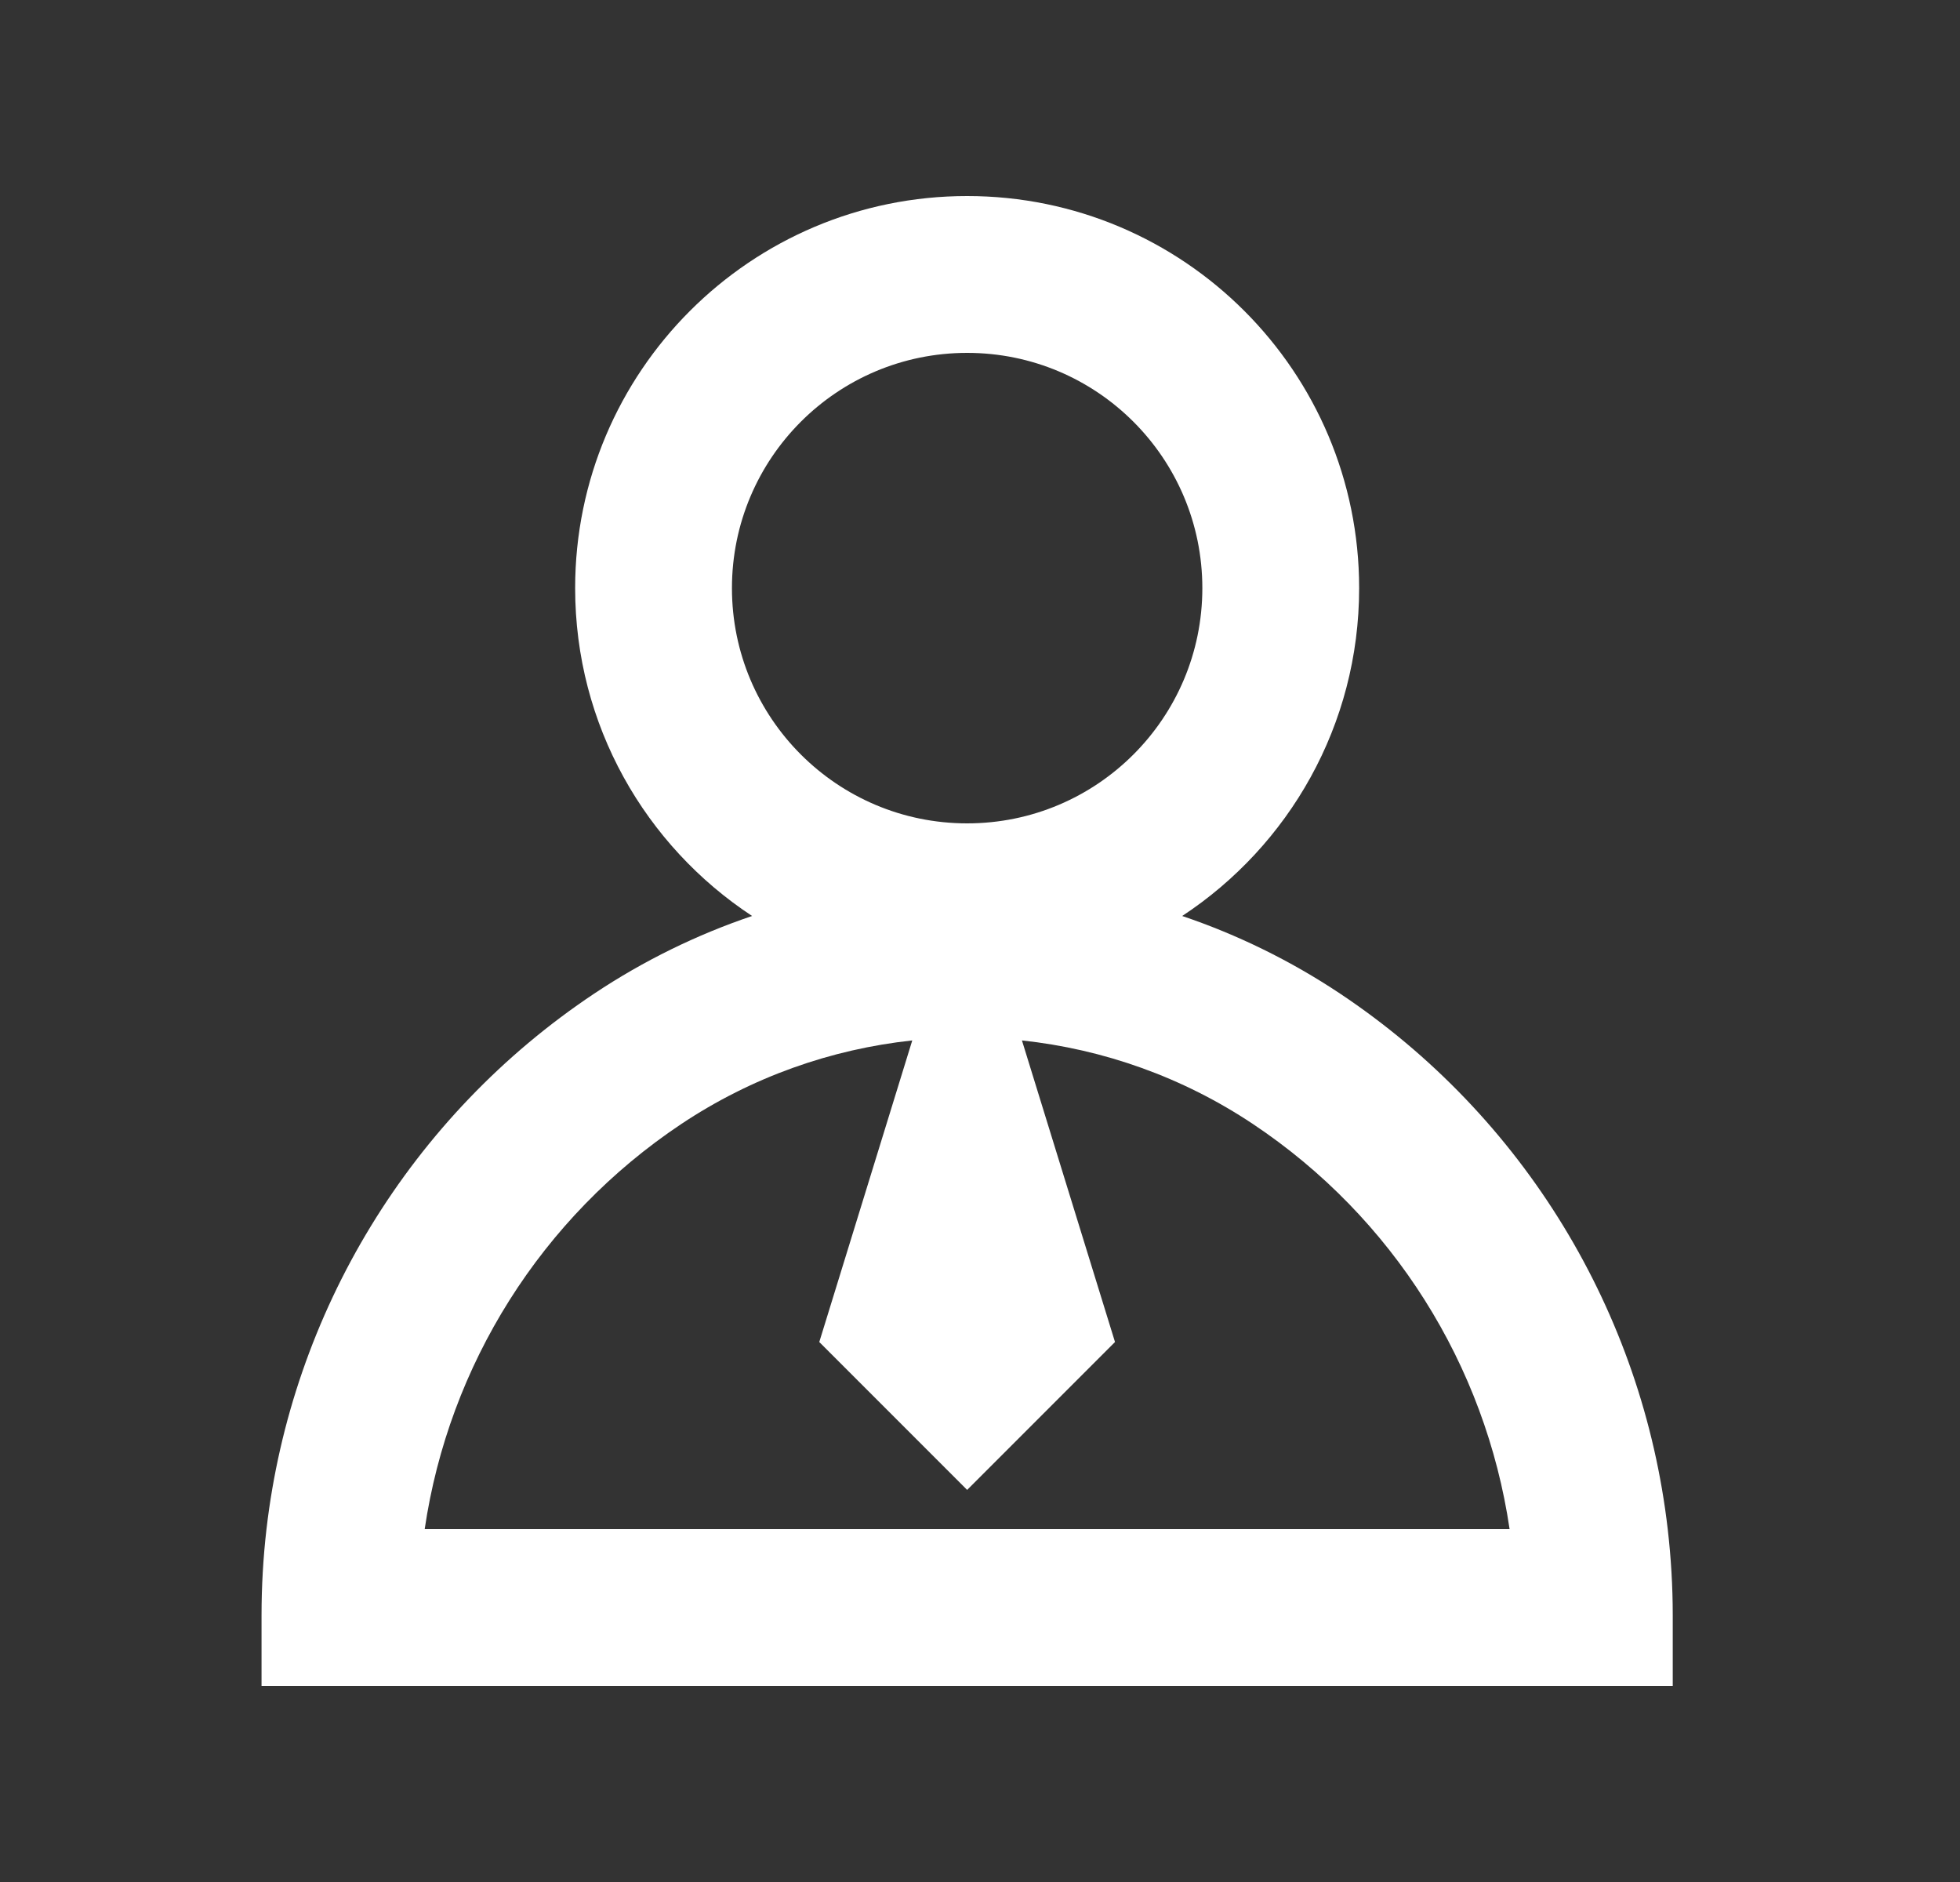 <svg width="25" height="24" viewBox="0 0 25 24" fill="none" xmlns="http://www.w3.org/2000/svg">
<rect x="0" y="0" width="25" height="24" fill="#333333" stroke="none"/>
<path fill-rule="evenodd" clip-rule="evenodd" d="M9.336 7.5C9.336 9.157 10.679 10.5 12.336 10.5C13.993 10.5 15.336 9.157 15.336 7.5C15.336 5.843 13.993 4.5 12.336 4.5C10.679 4.5 9.336 5.843 9.336 7.5ZM12.336 2.5C9.575 2.5 7.336 4.739 7.336 7.5C7.336 9.249 8.233 10.787 9.593 11.681C8.892 11.918 8.214 12.248 7.579 12.671C5.236 14.233 3.72 16.739 3.399 19.5C3.357 19.863 3.336 20.23 3.336 20.599V21.5L21.336 21.5V20.599C21.336 20.23 21.314 19.863 21.272 19.5C20.952 16.739 19.436 14.233 17.093 12.671C16.458 12.248 15.78 11.918 15.079 11.681C16.438 10.787 17.336 9.249 17.336 7.5C17.336 4.739 15.097 2.5 12.336 2.5ZM19.255 19.5C18.947 17.41 17.769 15.526 15.983 14.335C15.082 13.734 14.069 13.379 13.035 13.268L14.222 17.114L12.336 19L10.45 17.114L11.636 13.268C10.603 13.379 9.59 13.734 8.688 14.335C6.903 15.526 5.725 17.41 5.417 19.5L19.255 19.5Z" fill="white"/>
</svg>
